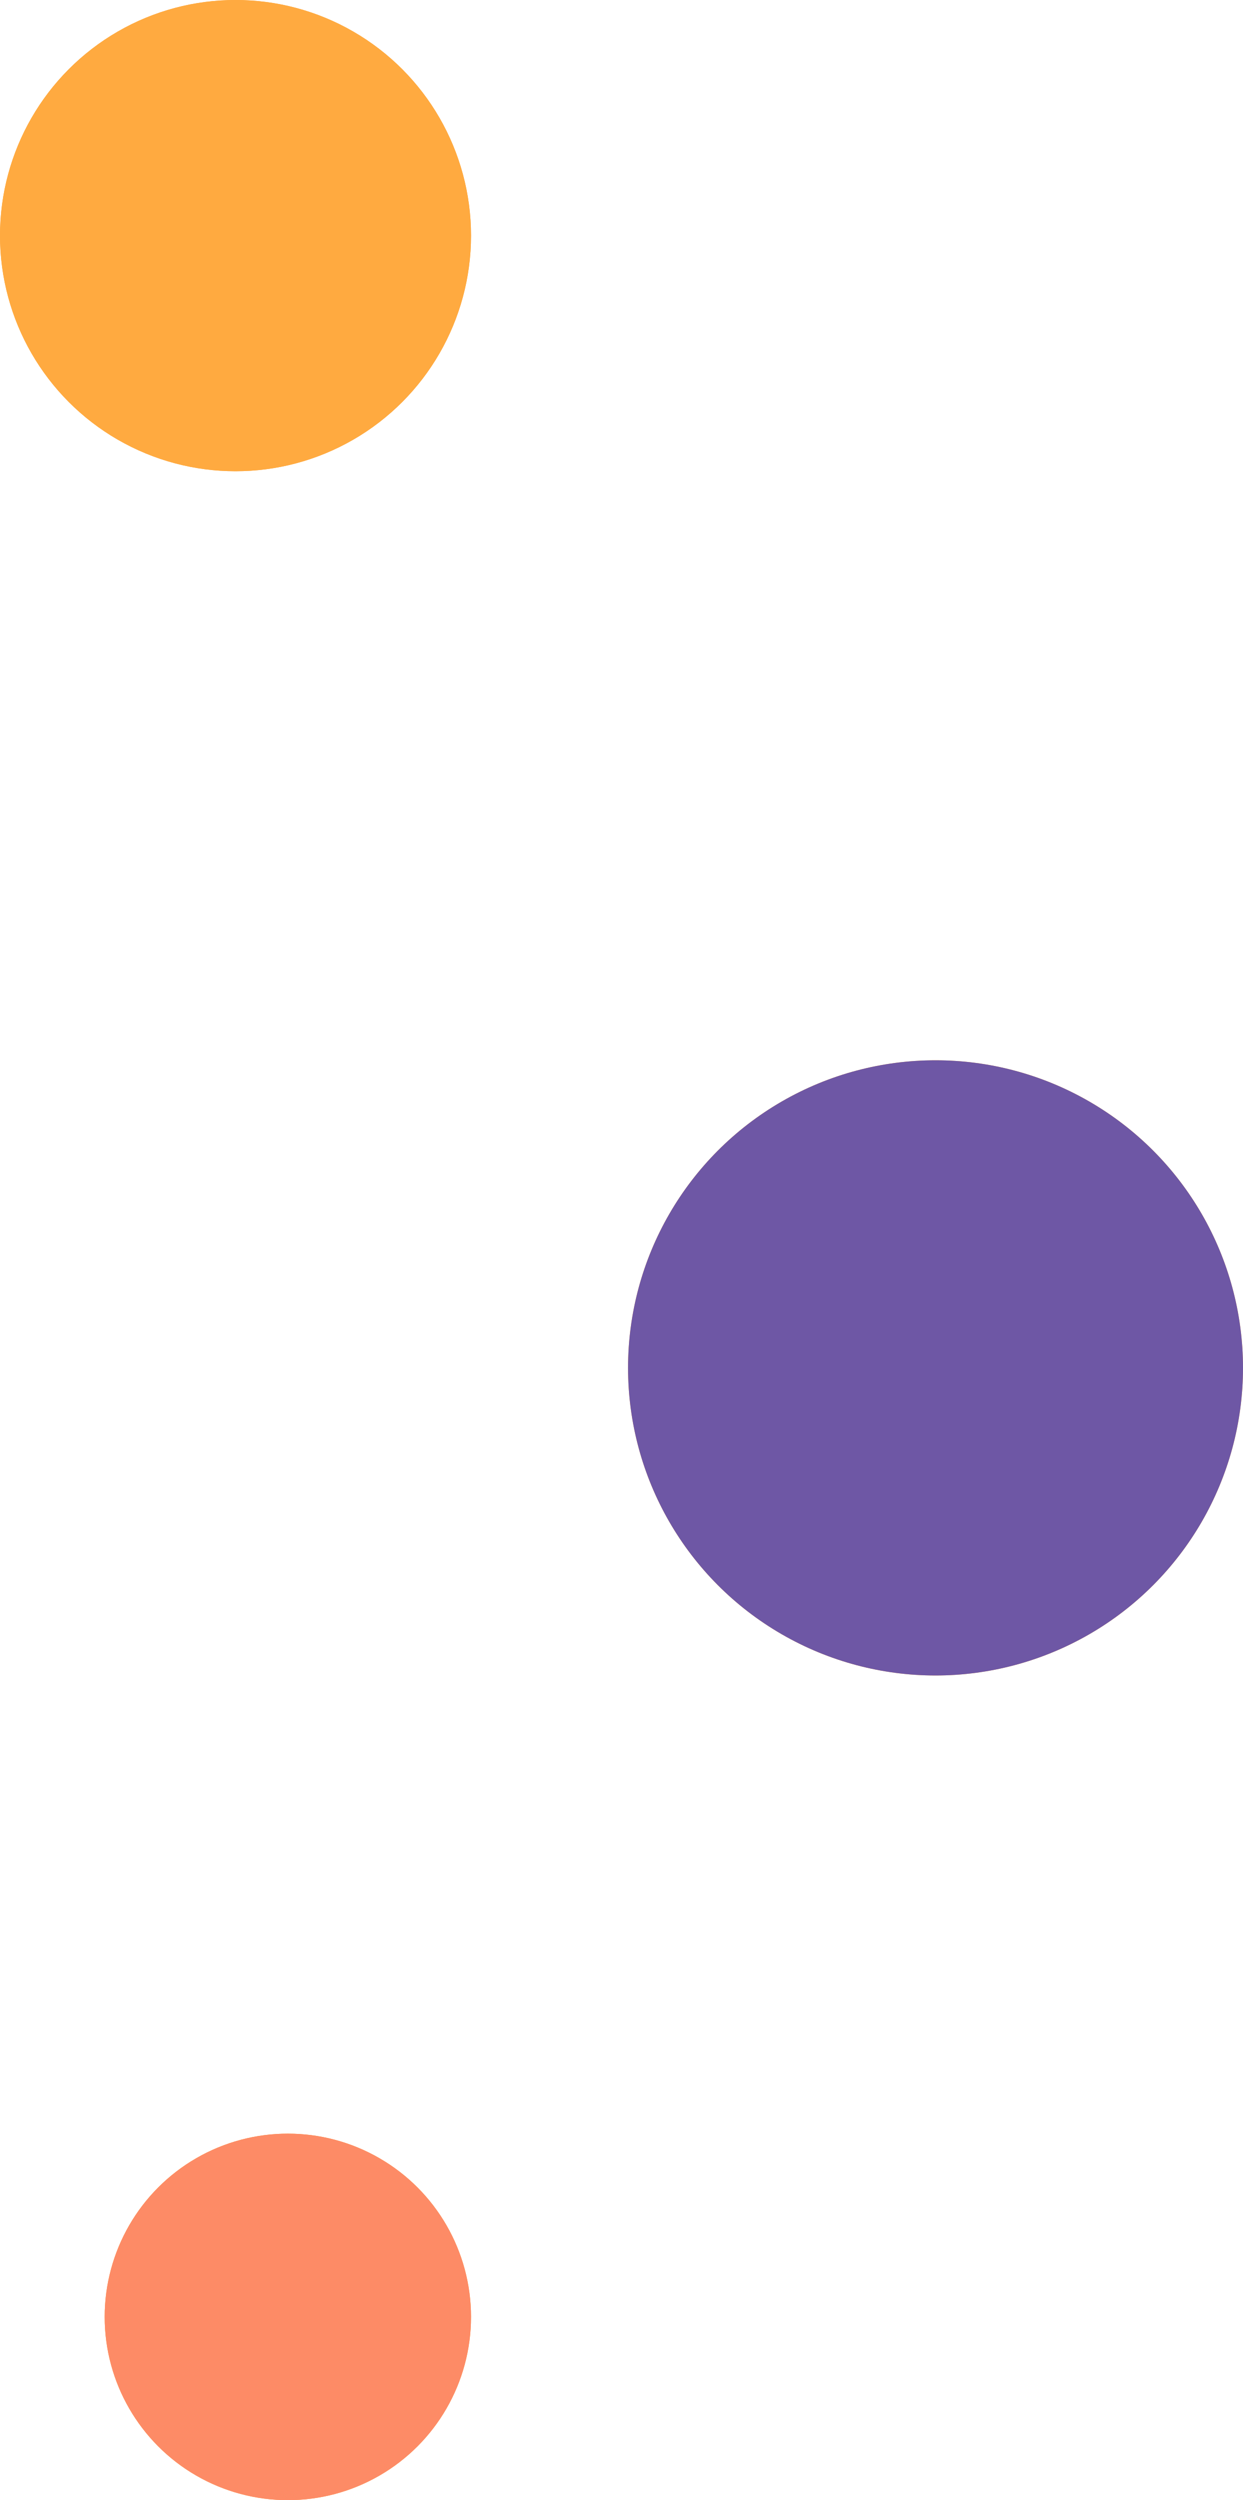 <svg width="95" height="191" viewBox="0 0 95 191" fill="none" xmlns="http://www.w3.org/2000/svg">
<circle cx="18" cy="18" r="18" fill="#FFAA40"/>
<circle cx="18" cy="18" r="18" fill="#FFAA40"/>
<circle cx="71.5" cy="104.5" r="23.5" fill="#FFAA40"/>
<circle cx="71.5" cy="104.5" r="23.5" fill="#6E57A5"/>
<circle cx="22" cy="177" r="14" fill="#FFAA40"/>
<circle cx="22" cy="177" r="14" fill="#FD8B66"/>
</svg>
